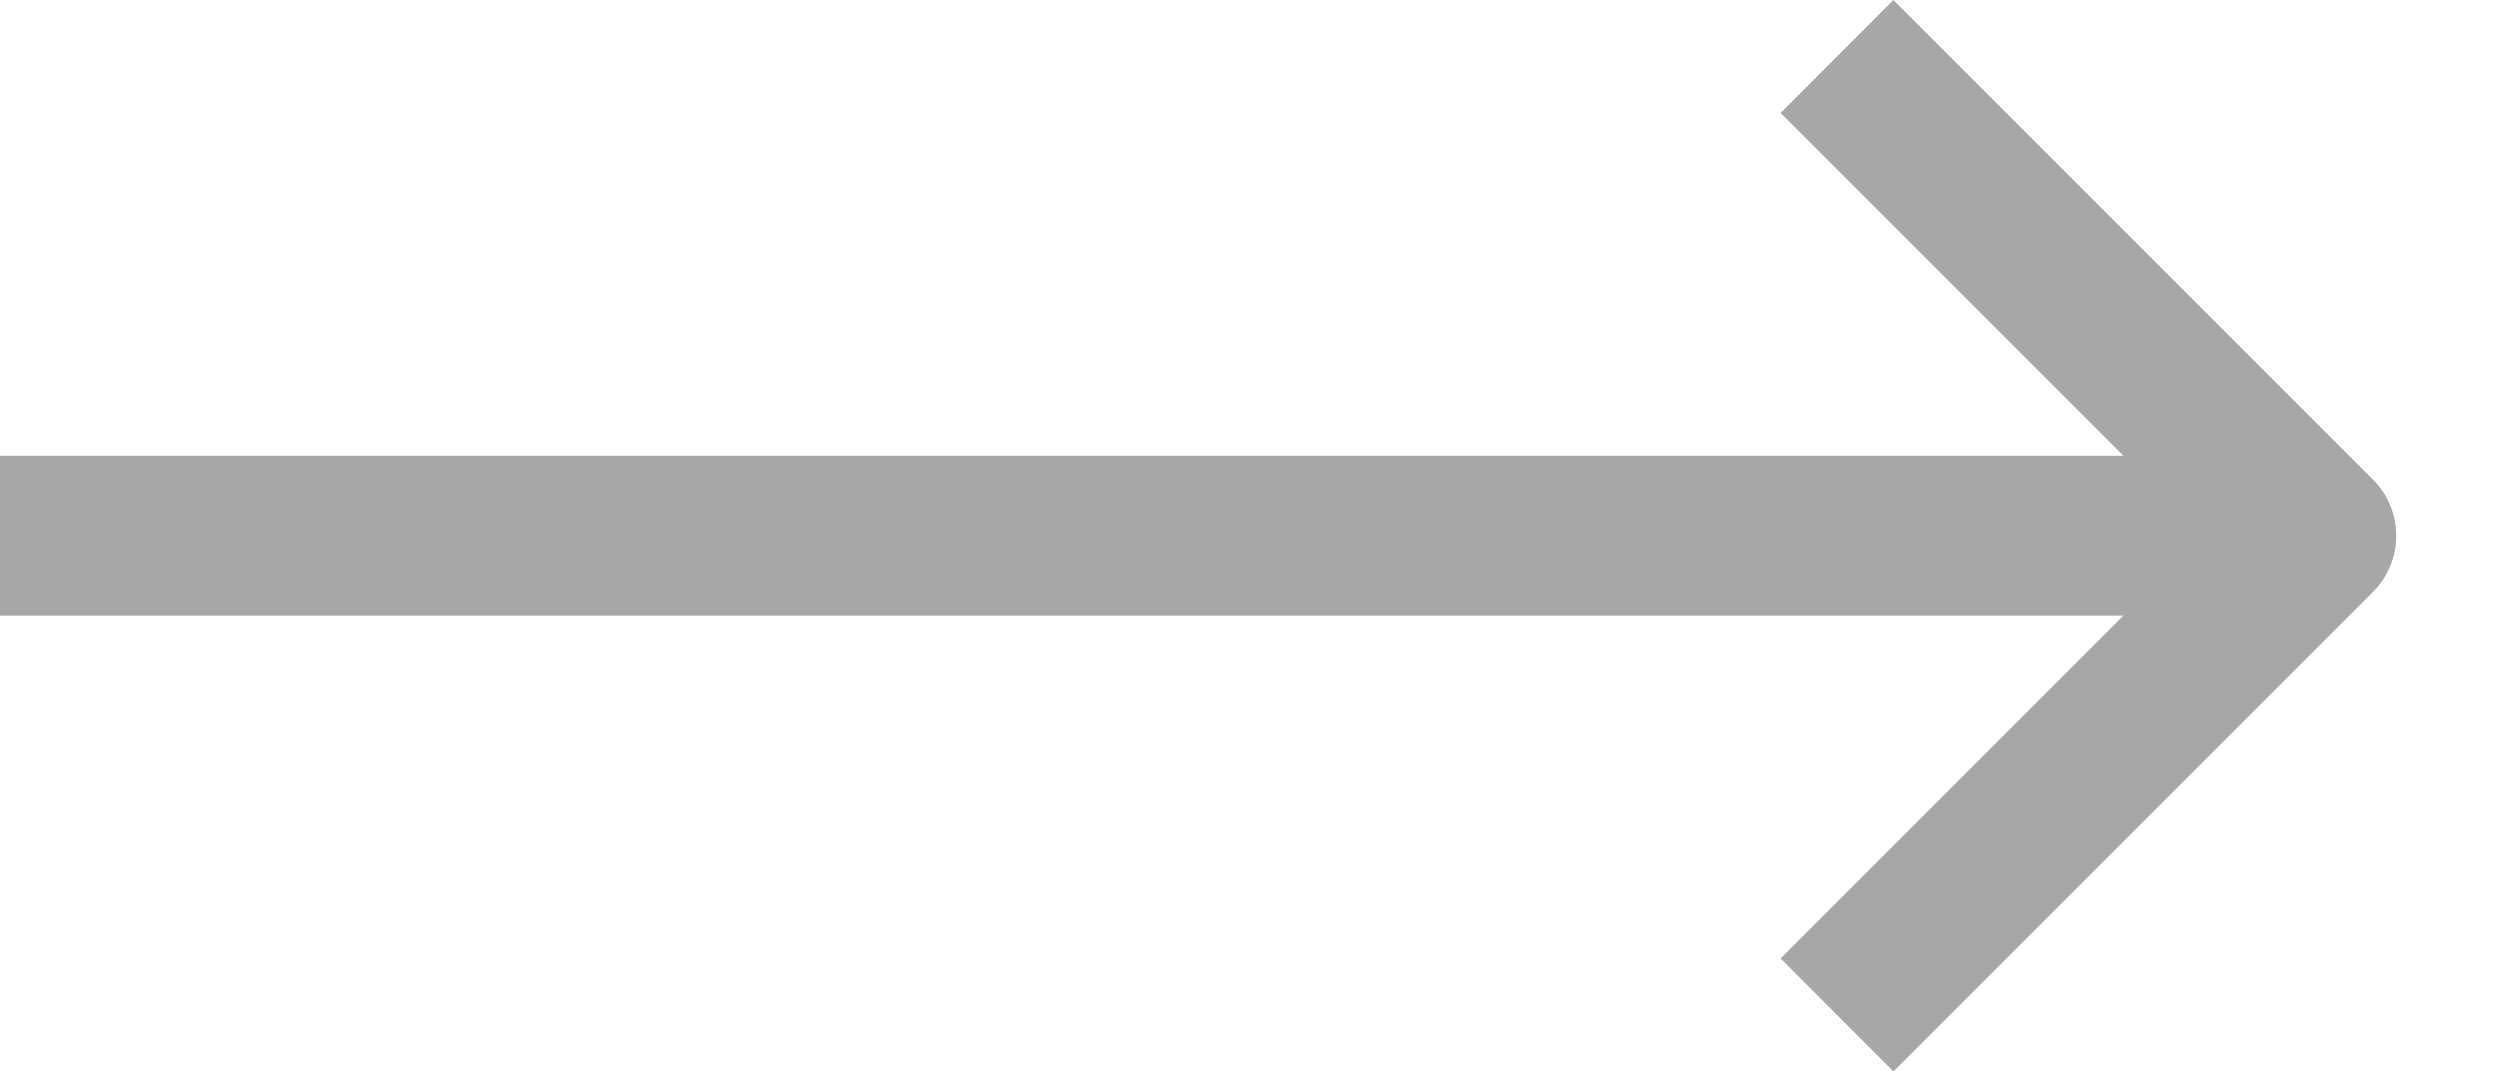 <?xml version="1.0" encoding="UTF-8"?> <svg xmlns="http://www.w3.org/2000/svg" width="21" height="9" viewBox="0 0 21 9" fill="none"><path d="M19.931 4.974C20.194 4.712 20.194 4.288 19.931 4.026L15.905 0L14.957 0.949L17.837 3.829L-0 3.829V5.171L17.837 5.171L14.957 8.051L15.905 9L19.931 4.974Z" fill="#A7A7A7"></path></svg> 